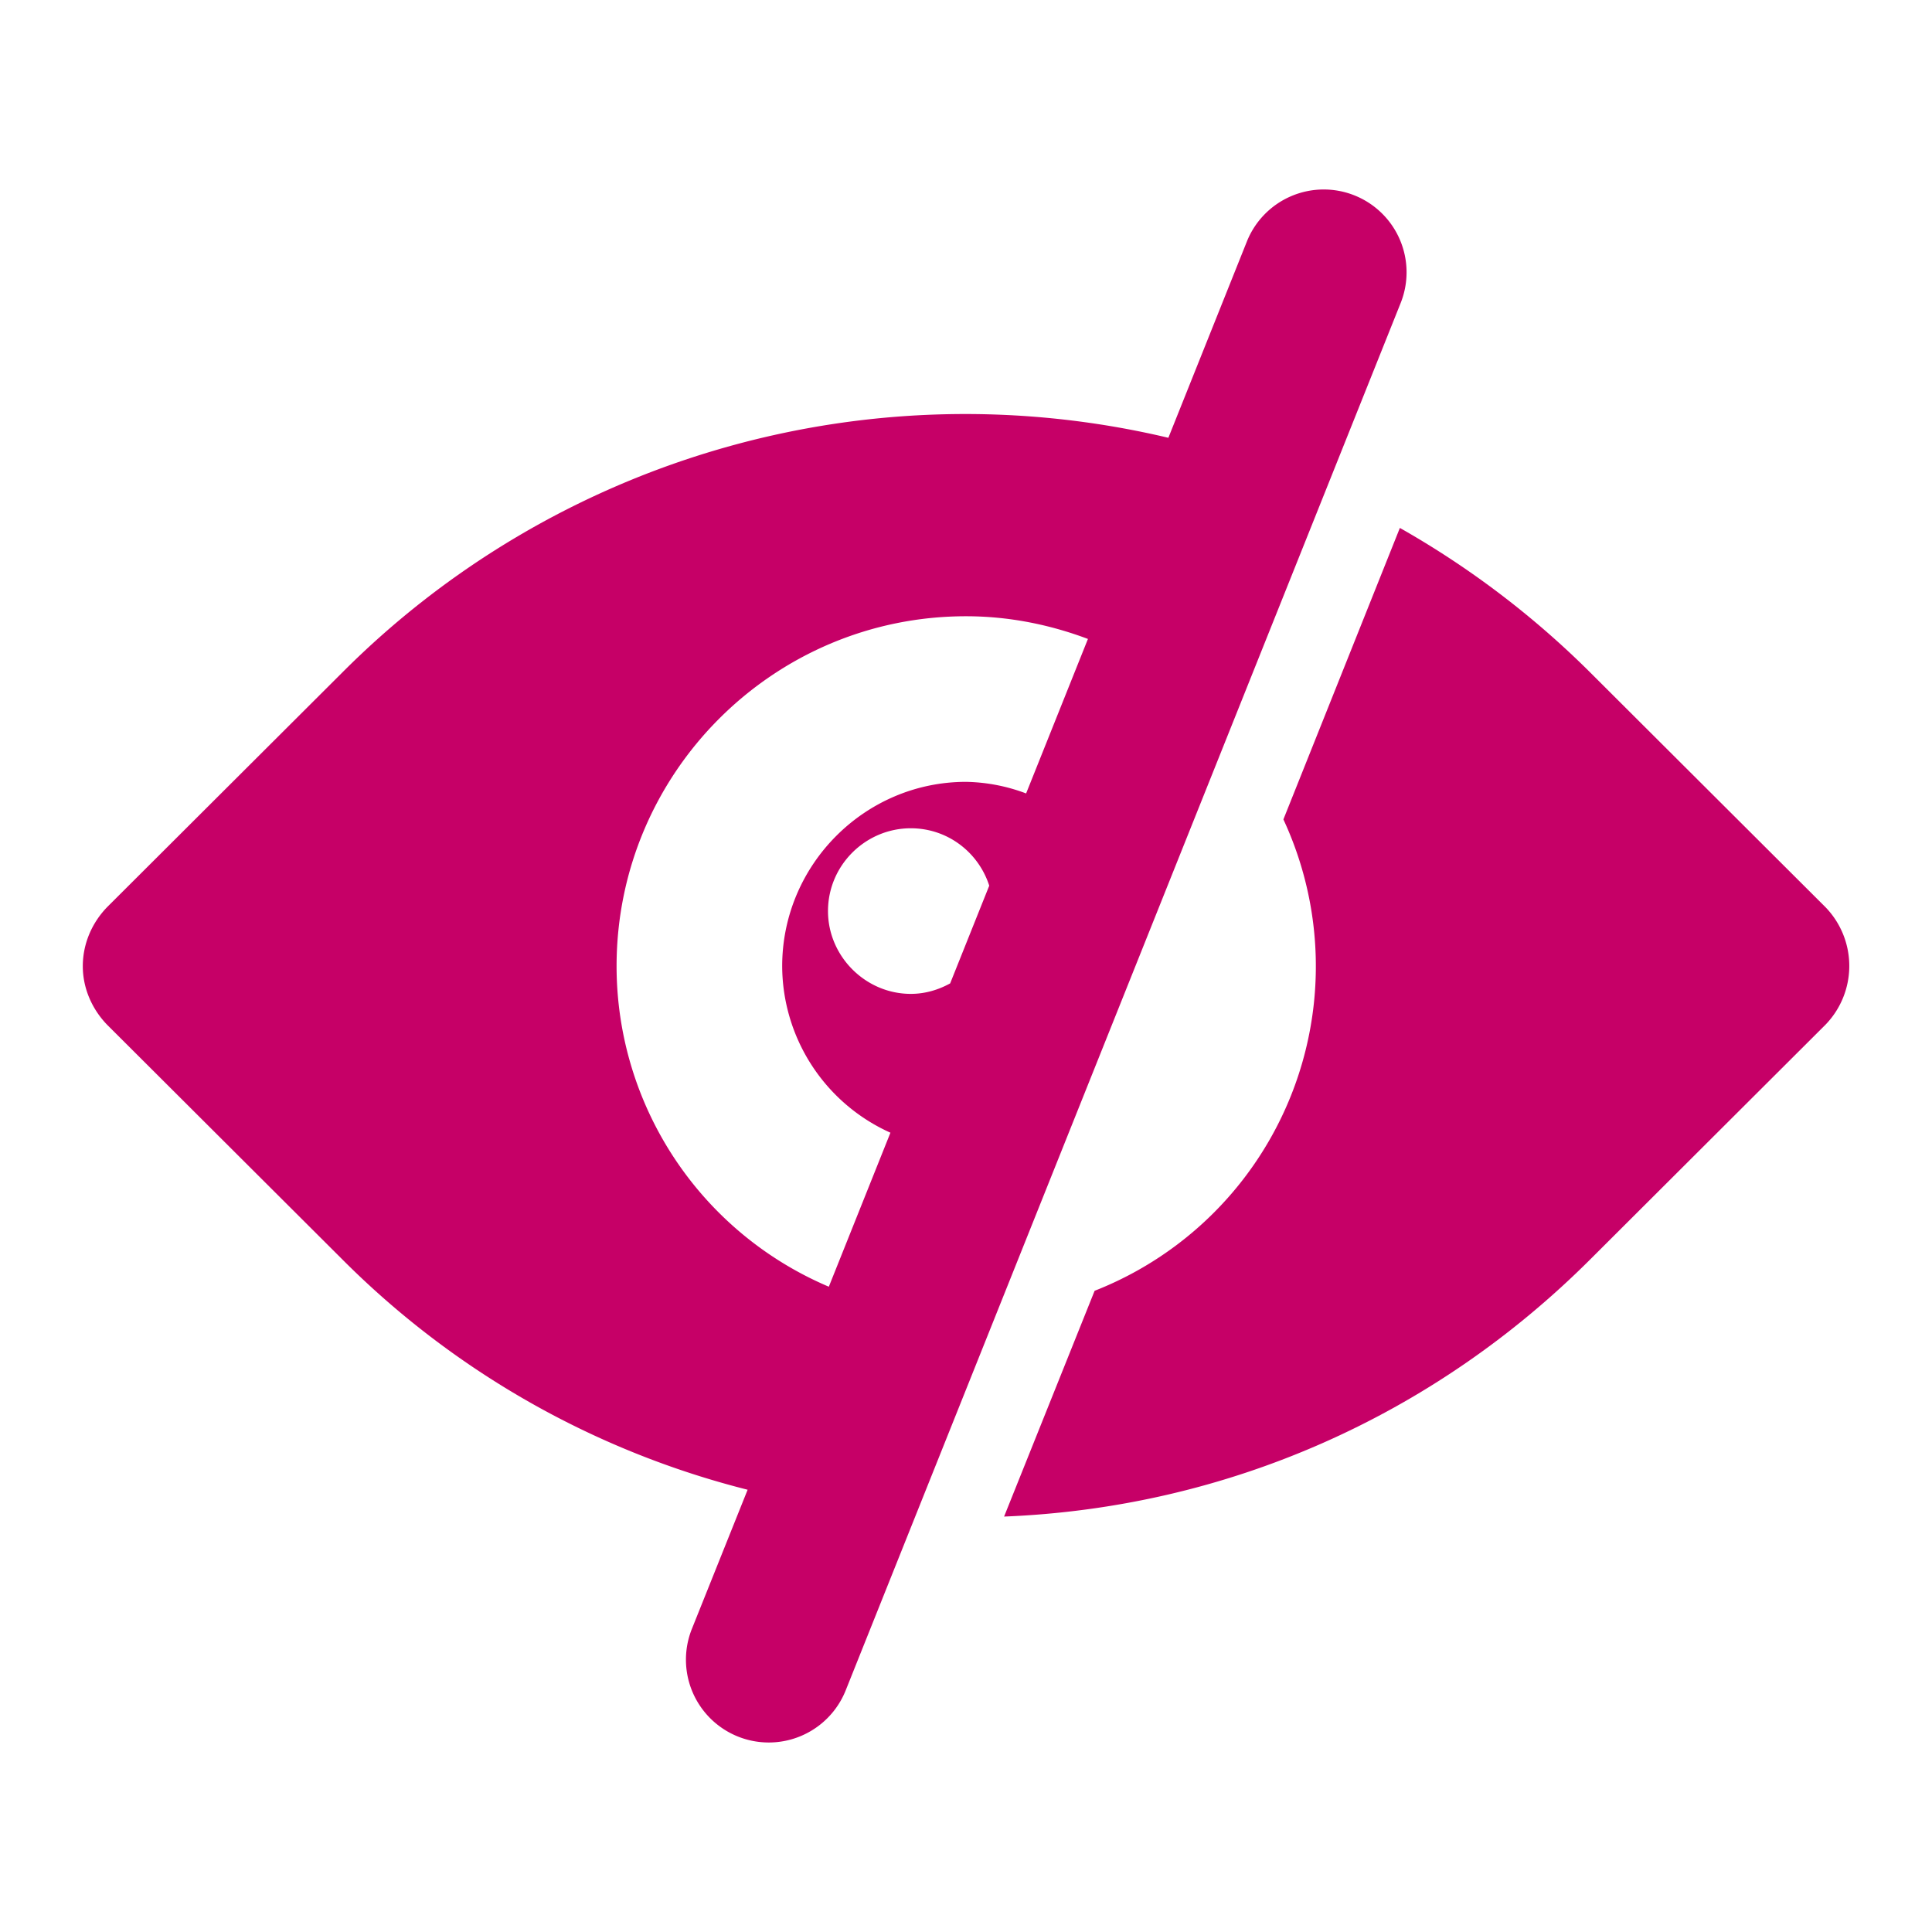 <?xml version="1.0" encoding="utf-8"?><svg width="512" height="512" version="1.1" x="0" y="0" viewBox="0 0 35 35" class="" xml:space="preserve" xmlns="http://www.w3.org/2000/svg" xmlns:xlink="http://www.w3.org/1999/xlink" xmlns:xml="http://www.w3.org/XML/1998/namespace" style="enable-background: new 0 0 512 512"><g><path d="M28.82 12.194a16.231 16.231 0 0 0-3.46-2.63l-2.11 5.28a6.316 6.316 0 0 1-3.42 8.54l-1.64 4.09c4.02-.16 7.77-1.81 10.63-4.67l4.25-4.24a1.53 1.53 0 0 0 0-2.13zM24.538 3.54a1.5 1.5 0 0 0-1.95.836l-1.422 3.555A15.941 15.941 0 0 0 6.19 12.194l-4.25 4.24c-.28.29-.44.67-.44 1.07 0 .39.16.77.44 1.06l4.25 4.24a15.843 15.843 0 0 0 7.354 4.184l-1.01 2.521a1.5 1.5 0 0 0 2.786 1.115L25.374 5.49a1.5 1.5 0 0 0-.836-1.95zm-7.325 14.275c-.213.117-.453.19-.713.19-.82 0-1.5-.68-1.5-1.5 0-.83.68-1.5 1.5-1.5.668 0 1.227.437 1.421 1.04zm1.376-3.441a3.225 3.225 0 0 0-1.089-.21c-1.83 0-3.33 1.5-3.33 3.34a3.32 3.32 0 0 0 1.961 3.016l-1.116 2.79a6.31 6.31 0 0 1-3.845-5.806c0-3.5 2.84-6.34 6.33-6.34.778 0 1.52.152 2.209.411z" data-original="#000000" class="" style="fill: #c60067; opacity: 1" /></g></svg>